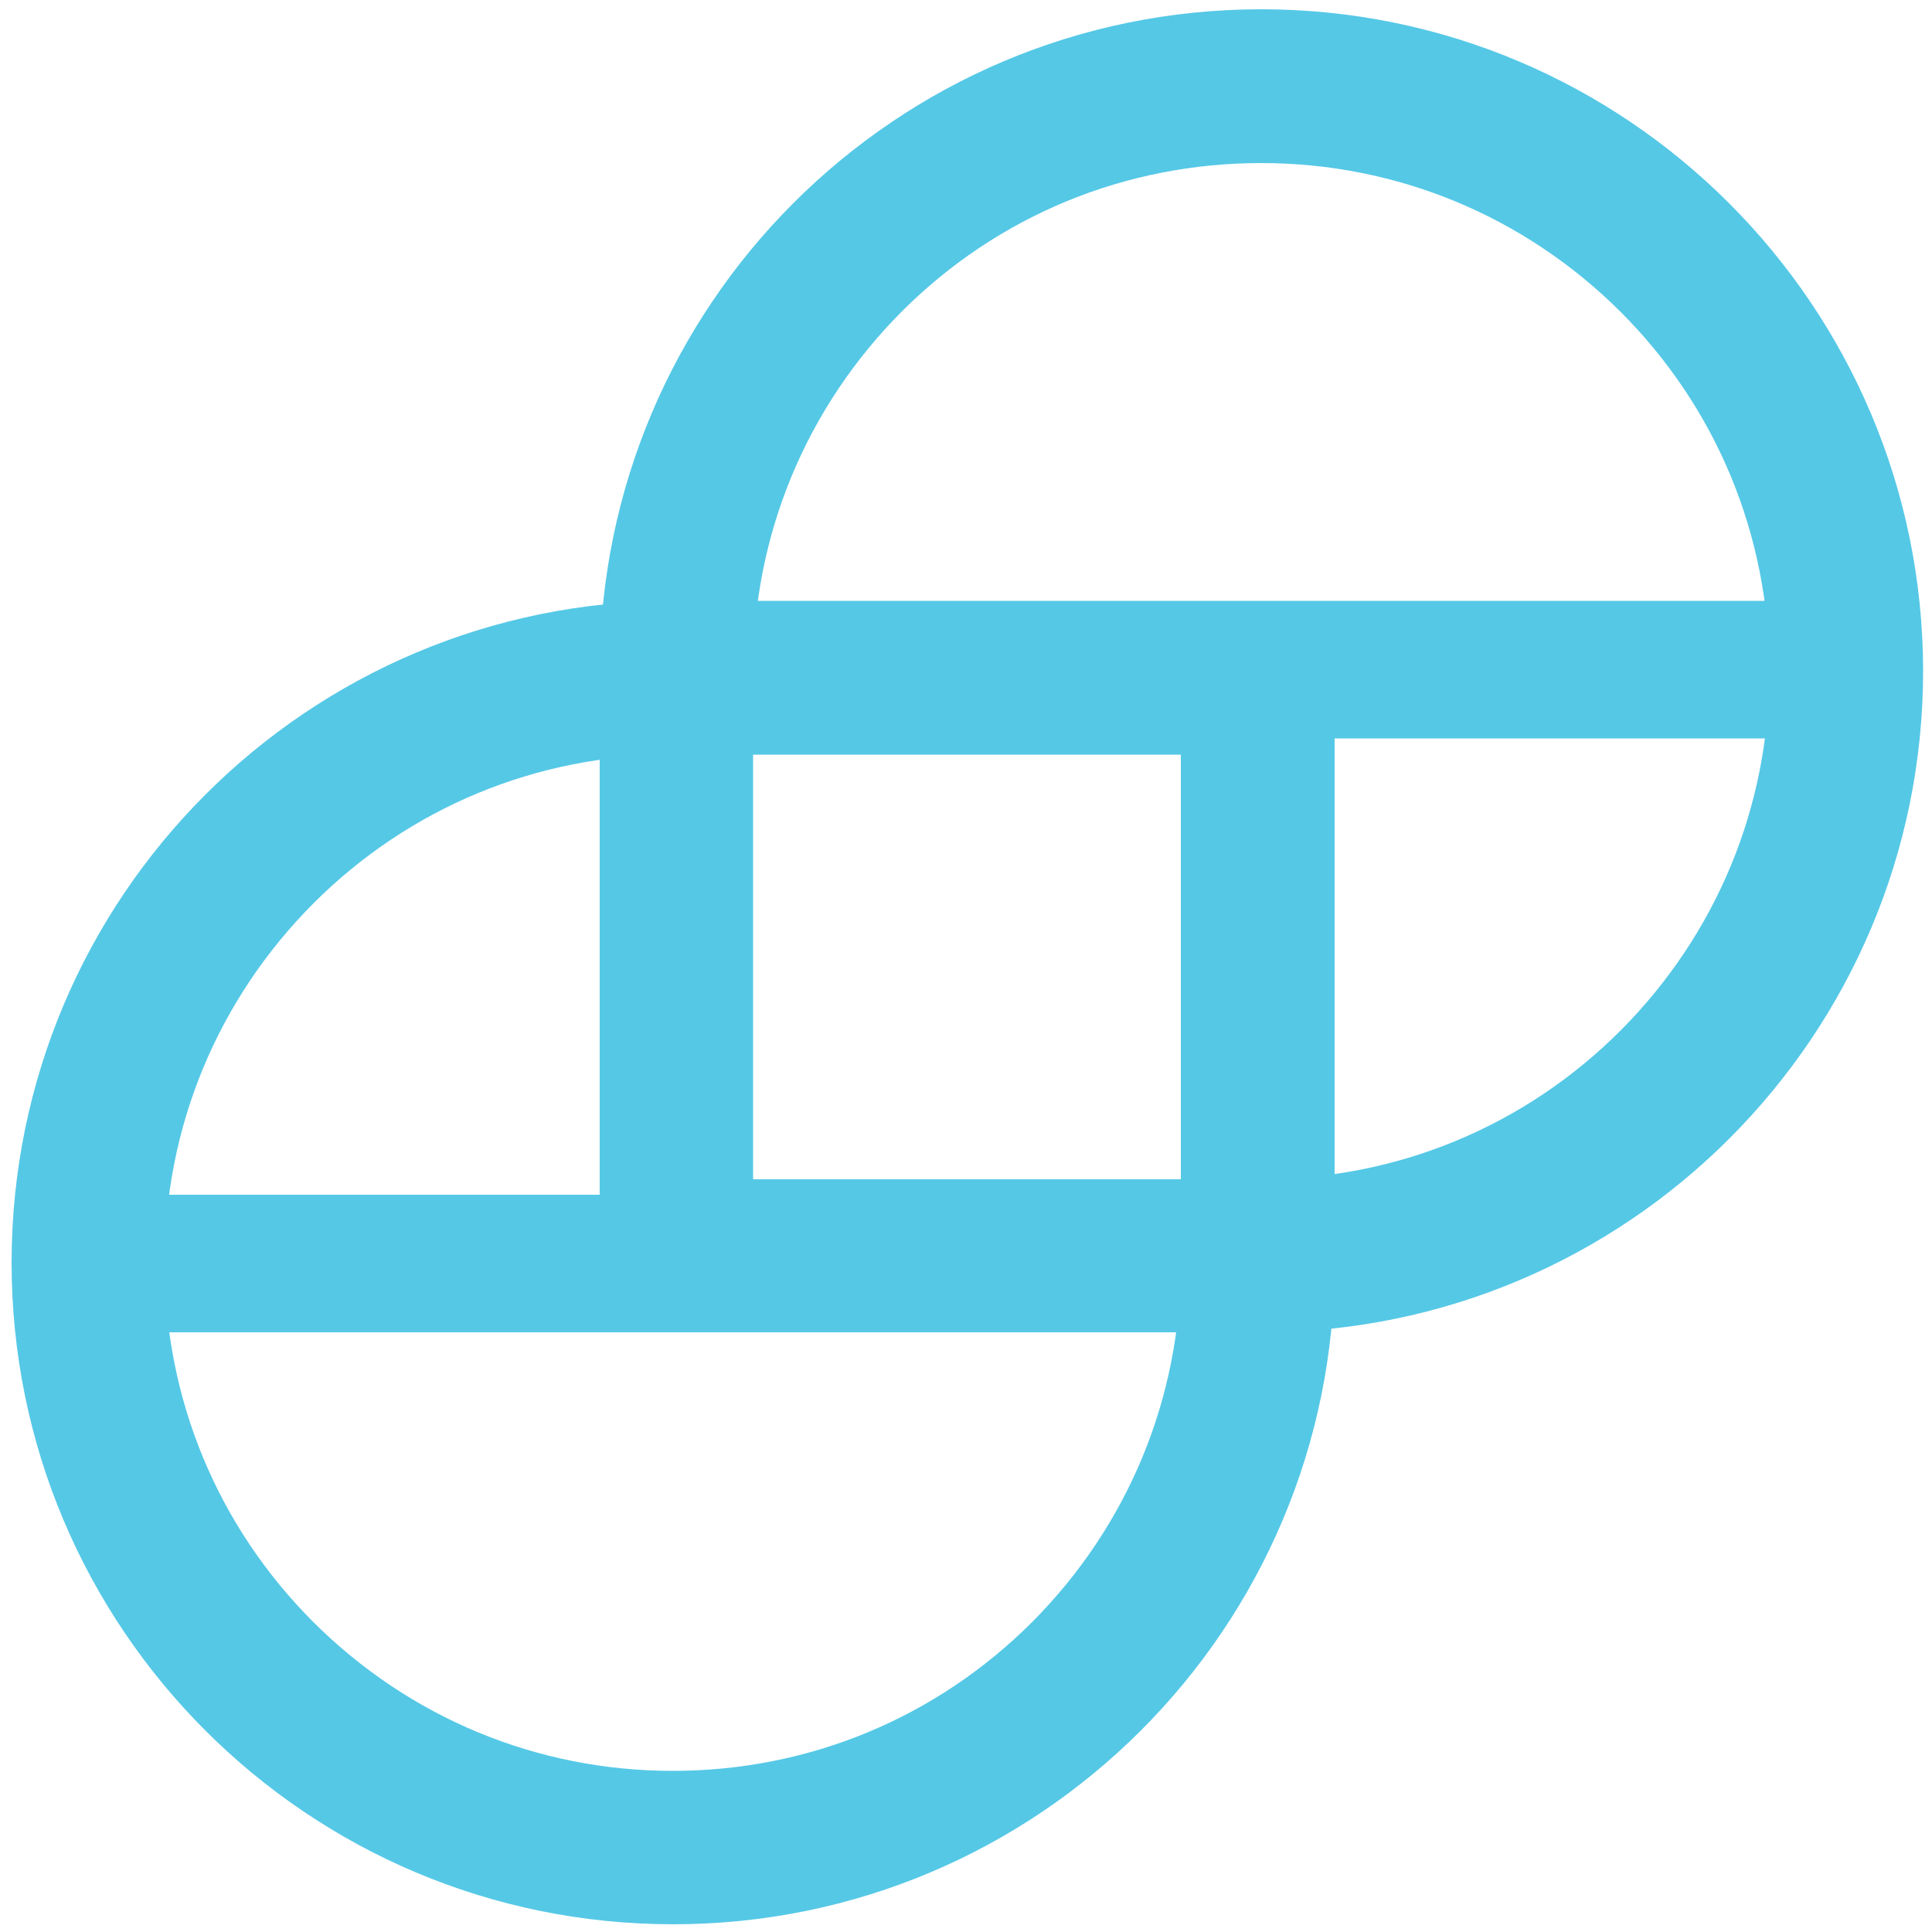 <?xml version="1.0" encoding="utf-8"?>
<!-- Generator: Adobe Illustrator 23.0.2, SVG Export Plug-In . SVG Version: 6.00 Build 0)  -->
<svg version="1.1" id="gusd" xmlns="http://www.w3.org/2000/svg" xmlns:xlink="http://www.w3.org/1999/xlink" x="0px" y="0px"
	 viewBox="0 0 500 500" style="enable-background:new 0 0 500 500;" xml:space="preserve">
<style type="text/css">
	.st0{fill:#55C8E6;}
</style>
<g>
	<path class="st0" d="M326.4,42.2c35.1,0,68.1,13.7,93,38.5c24.8,24.8,38.5,57.8,38.5,93c0,35.1-13.7,68.1-38.5,93
		c-24.8,24.8-57.8,38.5-93,38.5H194.9V173.6c0-35.1,13.7-68.1,38.5-93C258.2,55.8,291.2,42.2,326.4,42.2 M326.4,2.4L326.4,2.4
		c-94.6,0-171.2,76.7-171.2,171.2v135.6H41.1v35.6h114.1h3.5h167.8c94.6,0,171.2-76.7,171.2-171.2v0C497.6,79.1,420.9,2.4,326.4,2.4
		L326.4,2.4z"/>
</g>
<g>
	<path class="st0" d="M305.6,195.3v131.5c0,35.1-13.7,68.1-38.5,93c-24.8,24.8-57.8,38.5-93,38.5c-35.1,0-68.1-13.7-93-38.5
		c-24.8-24.8-38.5-57.8-38.5-93c0-35.1,13.7-68.1,38.5-93c24.8-24.8,57.8-38.5,93-38.5H305.6 M459.3,155.5H345.4h-3.7H174.2
		C79.6,155.5,3,232.2,3,326.8v0C3,421.3,79.6,498,174.2,498h0c94.6,0,171.2-76.7,171.2-171.2V191.1h113.9V155.5L459.3,155.5z"/>
</g>
</svg>
